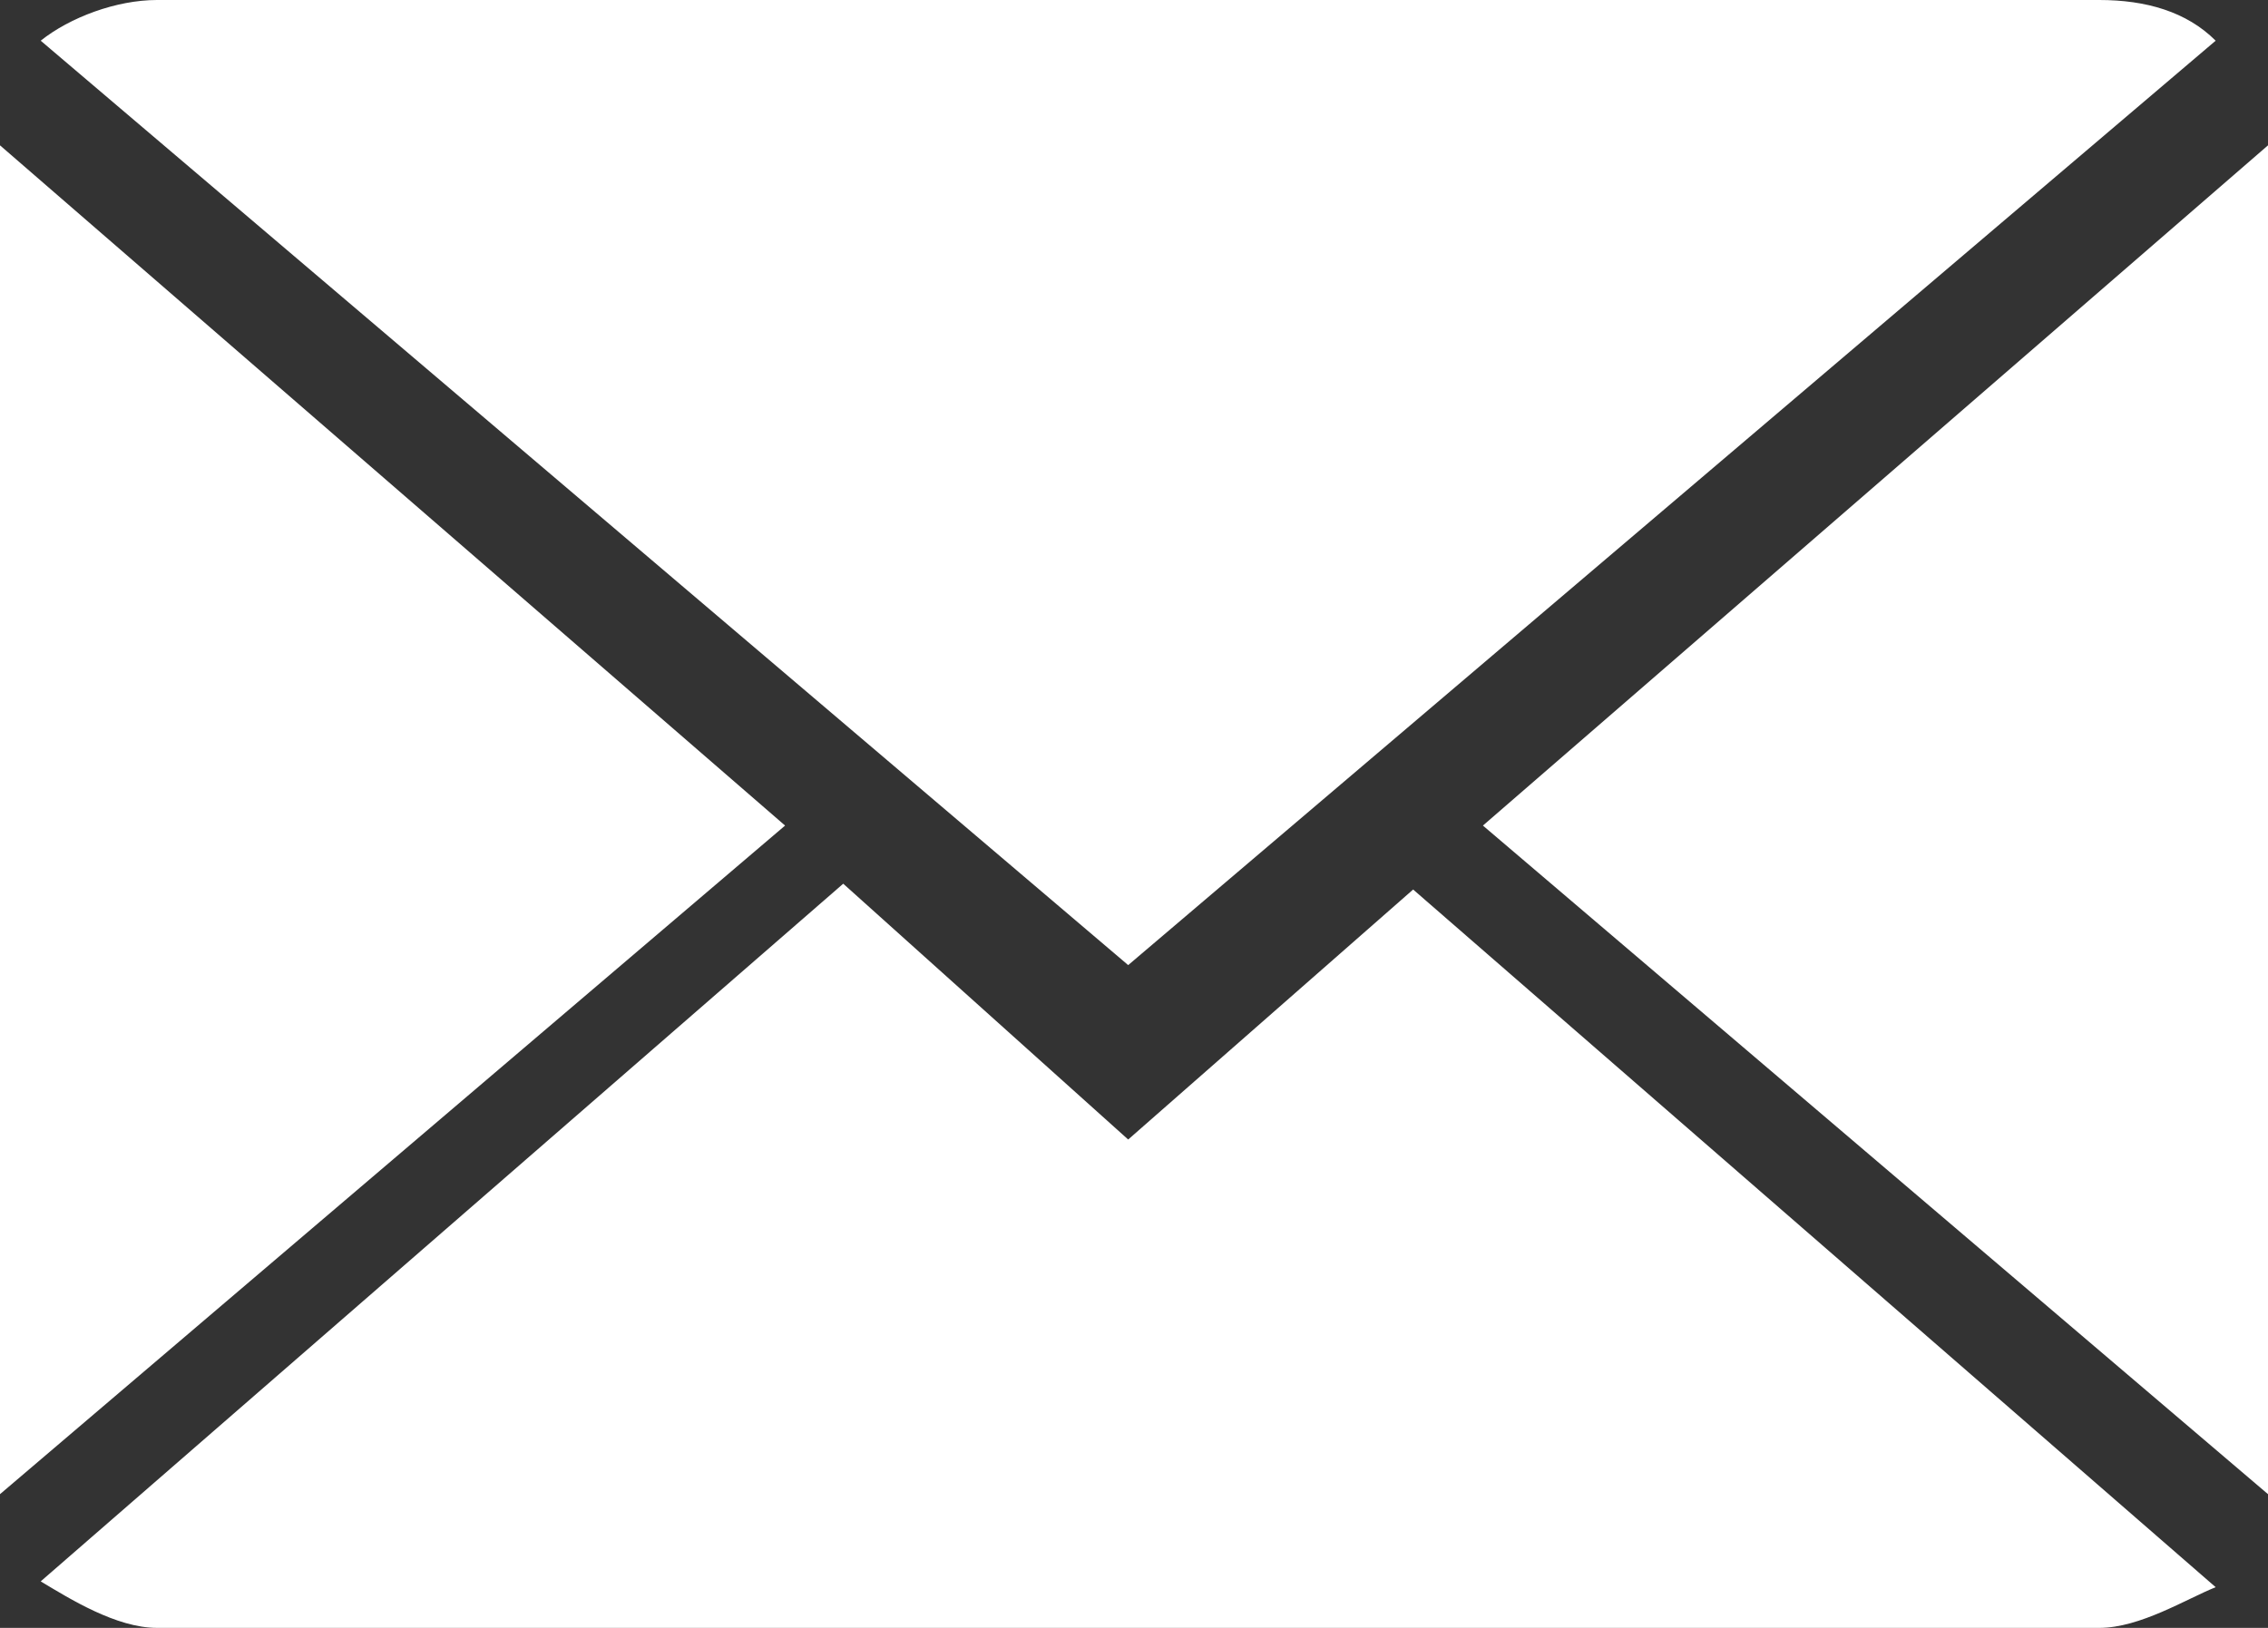 <?xml version="1.0" encoding="utf-8"?>
<!-- Generator: Adobe Illustrator 24.0.1, SVG Export Plug-In . SVG Version: 6.00 Build 0)  -->
<svg version="1.1" id="Layer_1" xmlns="http://www.w3.org/2000/svg" xmlns:xlink="http://www.w3.org/1999/xlink" x="0px" y="0px"
	 viewBox="0 0 39 28" style="enable-background:new 0 0 39 28;" xml:space="preserve">
<rect x="0" y="0" width="39" height="28" fill="#333333" stroke="none"/>
<style type="text/css">
	.st0{fill-rule:evenodd;clip-rule:evenodd;fill:#FFFFFF;}
</style>
<g>
	<path class="st0" d="M38.1,0.7c-0.5-0.5-1.2-0.7-2-0.7H2.7C2,0,1.2,0.3,0.7,0.7l18.7,15.9L38.1,0.7z"/>
	<polygon class="st0" points="0,2.5 0,25.7 13.5,14.2 	"/>
	<polygon class="st0" points="25.5,14.2 39,25.7 39,2.5 	"/>
	<path class="st0" d="M19.4,19.6l-4.9-4.4l-13.8,12C1.2,27.5,2,28,2.7,28h33.4c0.7,0,1.5-0.5,2-0.7l-13.8-12L19.4,19.6z"/>
</g>
</svg>
